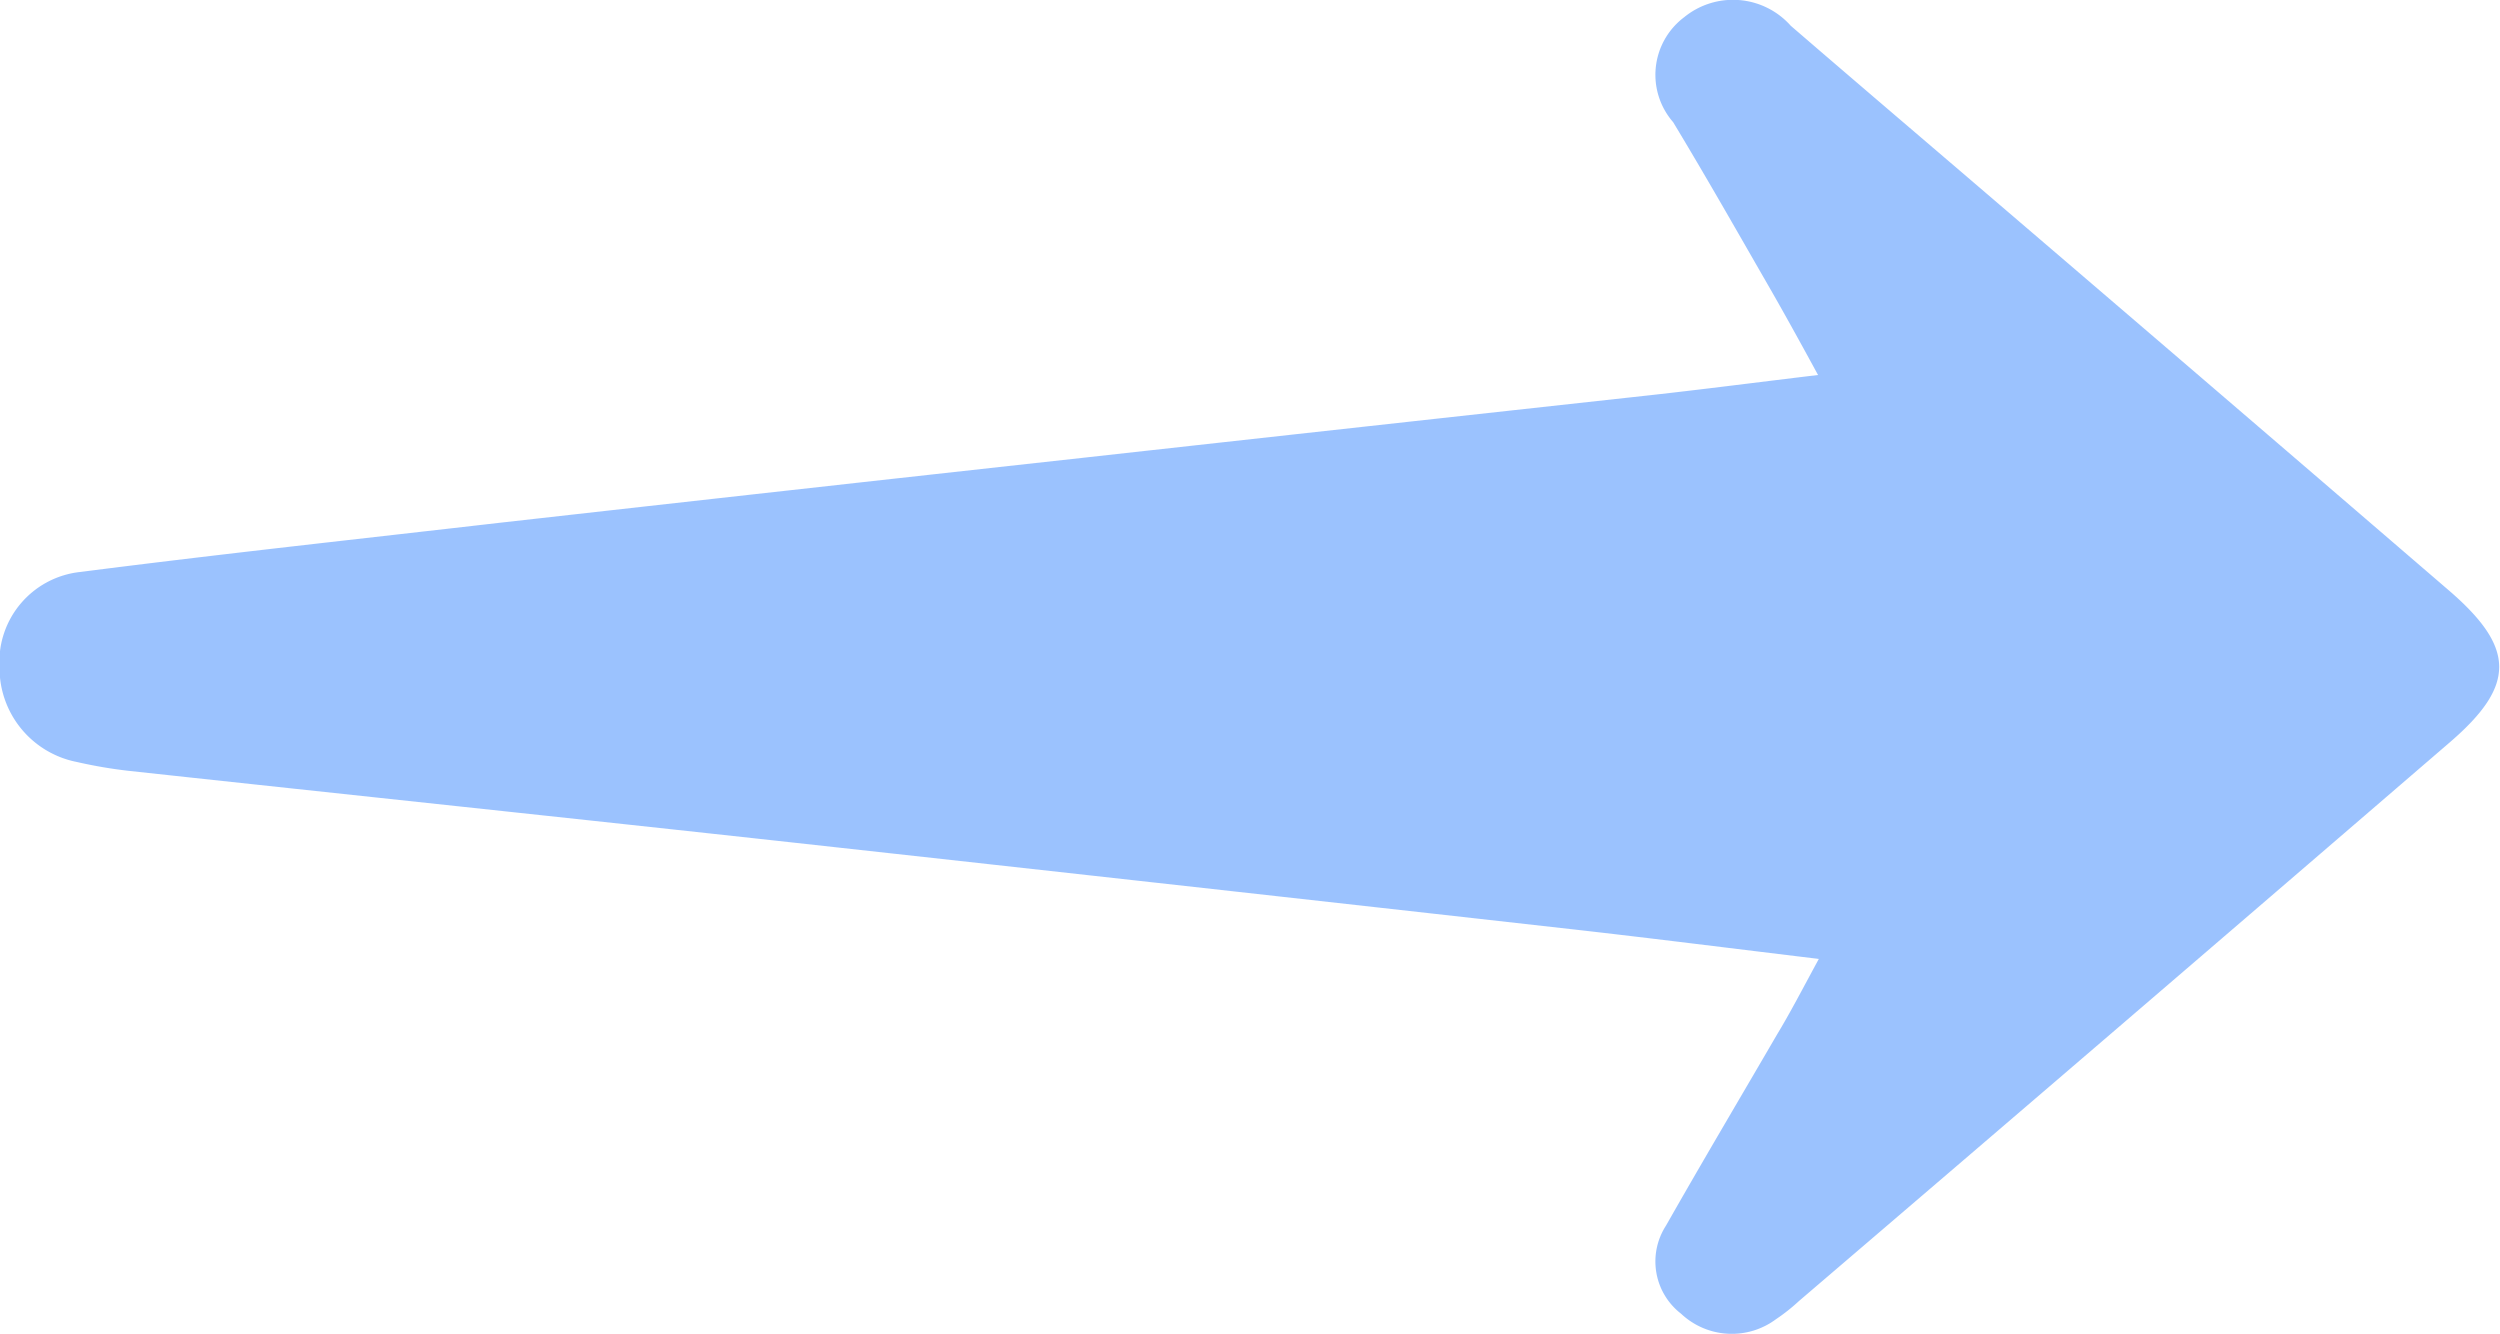 <svg xmlns="http://www.w3.org/2000/svg" width="25.5" height="13.608" viewBox="0 0 25.5 13.608">
  <path id="Path_13886" data-name="Path 13886" d="M2592.149,944.764c-.886-.107-1.689-.209-2.493-.3q-3.967-.446-7.934-.883c-2.265-.249-4.531-.488-6.8-.734a4.8,4.8,0,0,1-.542-.092.977.977,0,0,1-.788-.965.923.923,0,0,1,.825-.973c1.418-.182,2.841-.336,4.262-.5q2.975-.335,5.951-.663,2.9-.322,5.8-.64c.541-.06,1.08-.13,1.711-.206-.2-.368-.359-.655-.522-.938-.316-.549-.629-1.1-.956-1.641a.735.735,0,0,1,.112-1.07.788.788,0,0,1,1.088.087c.707.61,1.418,1.215,2.126,1.822q2.3,1.969,4.591,3.941c.676.584.678.966.007,1.544q-3.315,2.856-6.64,5.7a1.91,1.91,0,0,1-.235.186.755.755,0,0,1-.968-.056.673.673,0,0,1-.153-.9c.37-.652.755-1.3,1.13-1.945C2591.858,945.312,2591.978,945.079,2592.149,944.764Z" transform="translate(-2573.597 -934.983)" fill="#3887fe" opacity="0.5"/>
</svg>
